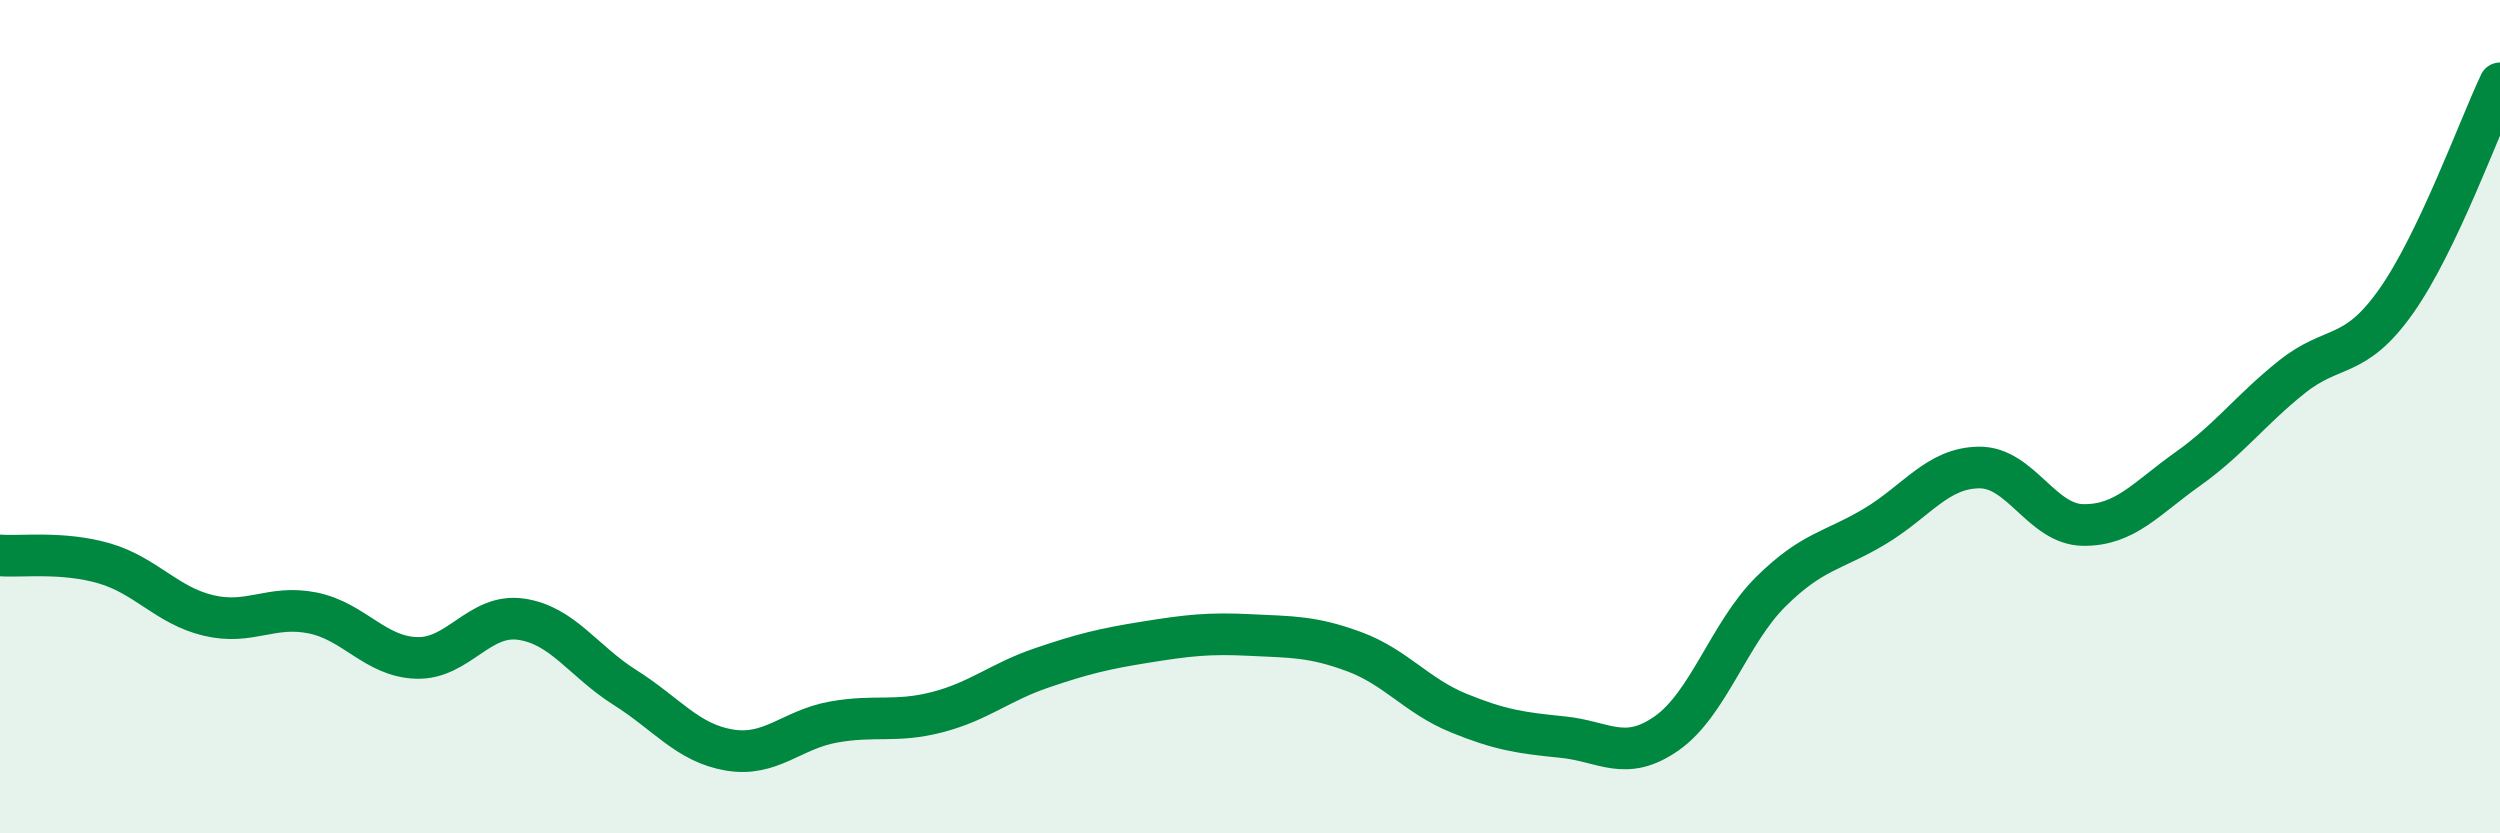 
    <svg width="60" height="20" viewBox="0 0 60 20" xmlns="http://www.w3.org/2000/svg">
      <path
        d="M 0,13.33 C 0.5,13.37 1.5,13.23 2.5,13.52 C 3.5,13.81 4,14.53 5,14.77 C 6,15.01 6.5,14.51 7.5,14.71 C 8.5,14.91 9,15.76 10,15.79 C 11,15.82 11.5,14.72 12.5,14.86 C 13.5,15 14,15.87 15,16.5 C 16,17.13 16.5,17.83 17.5,18 C 18.5,18.17 19,17.51 20,17.33 C 21,17.15 21.5,17.35 22.5,17.09 C 23.5,16.83 24,16.37 25,16.03 C 26,15.69 26.5,15.57 27.5,15.41 C 28.5,15.25 29,15.19 30,15.24 C 31,15.29 31.5,15.27 32.5,15.64 C 33.5,16.01 34,16.7 35,17.11 C 36,17.52 36.5,17.59 37.5,17.69 C 38.5,17.79 39,18.3 40,17.6 C 41,16.9 41.5,15.19 42.5,14.2 C 43.5,13.21 44,13.23 45,12.63 C 46,12.03 46.5,11.23 47.5,11.22 C 48.5,11.21 49,12.59 50,12.6 C 51,12.61 51.5,11.97 52.5,11.26 C 53.5,10.55 54,9.85 55,9.05 C 56,8.25 56.5,8.65 57.5,7.24 C 58.5,5.83 59.5,3.05 60,2L60 20L0 20Z"
        fill="#008740"
        opacity="0.1"
        stroke-linecap="round"
        stroke-linejoin="round"
      />
      <path
        d="M 0,13.33 C 0.5,13.37 1.5,13.23 2.5,13.52 C 3.5,13.81 4,14.53 5,14.77 C 6,15.01 6.5,14.51 7.5,14.71 C 8.5,14.91 9,15.76 10,15.79 C 11,15.82 11.5,14.72 12.5,14.86 C 13.5,15 14,15.87 15,16.5 C 16,17.13 16.5,17.83 17.5,18 C 18.5,18.17 19,17.51 20,17.33 C 21,17.15 21.5,17.35 22.5,17.09 C 23.5,16.83 24,16.37 25,16.03 C 26,15.69 26.5,15.57 27.5,15.41 C 28.5,15.25 29,15.19 30,15.24 C 31,15.29 31.5,15.27 32.5,15.64 C 33.5,16.01 34,16.7 35,17.11 C 36,17.52 36.5,17.59 37.5,17.69 C 38.5,17.79 39,18.3 40,17.6 C 41,16.9 41.5,15.19 42.5,14.2 C 43.5,13.21 44,13.23 45,12.63 C 46,12.03 46.5,11.23 47.5,11.22 C 48.5,11.21 49,12.59 50,12.6 C 51,12.61 51.5,11.97 52.5,11.26 C 53.5,10.55 54,9.85 55,9.05 C 56,8.25 56.5,8.65 57.5,7.24 C 58.5,5.83 59.5,3.05 60,2"
        stroke="#008740"
        stroke-width="1"
        fill="none"
        stroke-linecap="round"
        stroke-linejoin="round"
      />
    </svg>
  